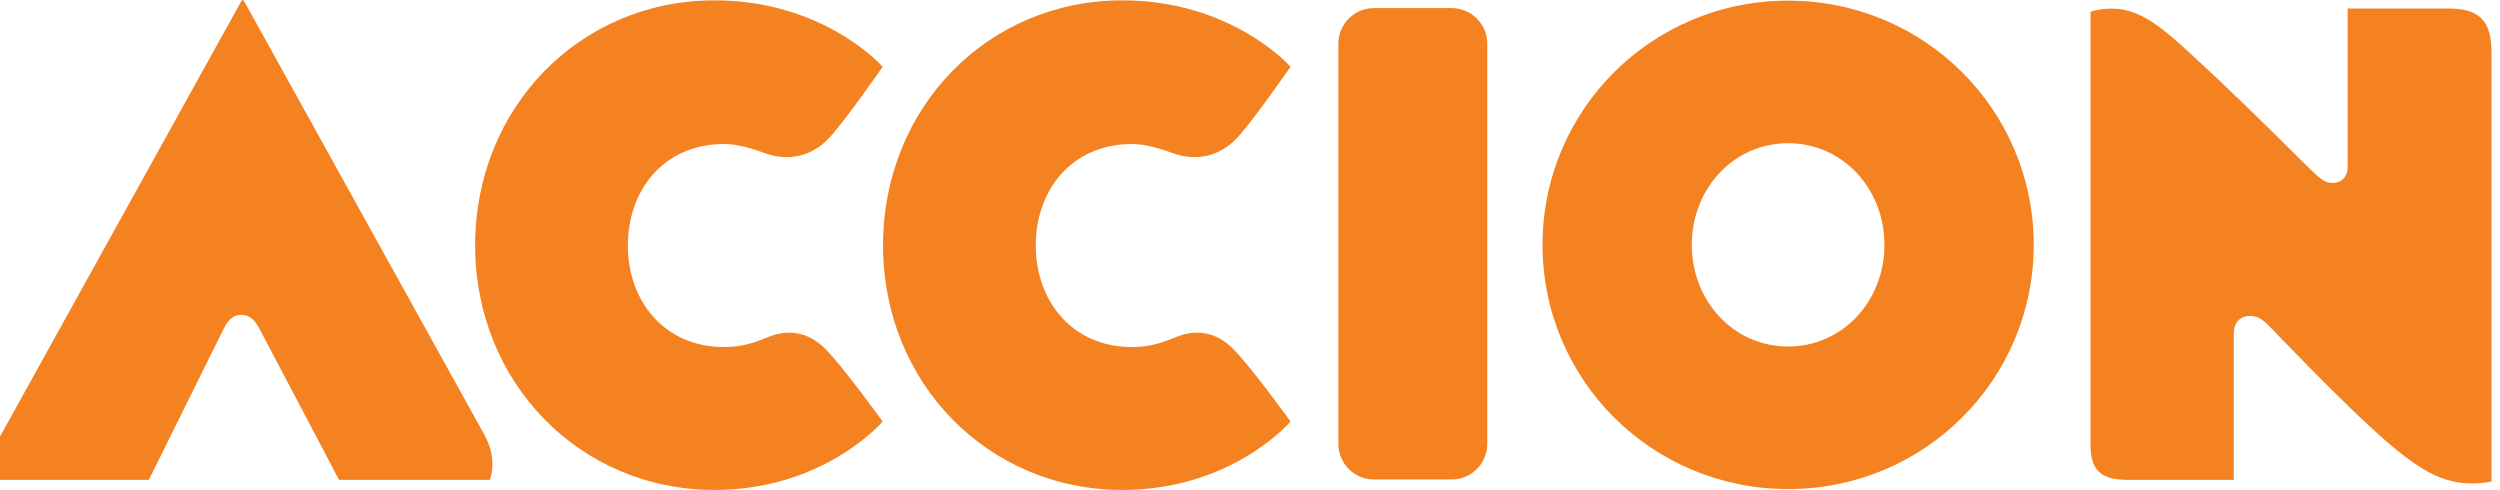 <?xml version="1.0" encoding="UTF-8" standalone="no"?>
<!-- Created with Inkscape (http://www.inkscape.org/) -->

<svg
   xmlns:dc="http://purl.org/dc/elements/1.1/"
   xmlns:cc="http://creativecommons.org/ns#"
   xmlns:rdf="http://www.w3.org/1999/02/22-rdf-syntax-ns#"
   xmlns:svg="http://www.w3.org/2000/svg"
   xmlns="http://www.w3.org/2000/svg"
   xmlns:sodipodi="http://sodipodi.sourceforge.net/DTD/sodipodi-0.dtd"
   xmlns:inkscape="http://www.inkscape.org/namespaces/inkscape"
   version="1.1"
   id="svg2"
   xml:space="preserve"
   width="181.871"
   height="35.63"
   viewBox="0 0 181.871 35.63"
   sodipodi:docname="Accion.svg"
   inkscape:version="0.92.1 r15371"><defs
     id="defs6"><clipPath
       clipPathUnits="userSpaceOnUse"
       id="clipPath18"><path
         d="M 0,0 H 1224 V 792 H 0 Z"
         id="path16"
         inkscape:connector-curvature="0" /></clipPath></defs><sodipodi:namedview
     pagecolor="#ffffff"
     bordercolor="#666666"
     borderopacity="1"
     objecttolerance="10"
     gridtolerance="10"
     guidetolerance="10"
     inkscape:pageopacity="0"
     inkscape:pageshadow="2"
     inkscape:window-width="1920"
     inkscape:window-height="1017"
     id="namedview4"
     showgrid="false"
     fit-margin-top="0"
     fit-margin-left="0"
     fit-margin-right="0"
     fit-margin-bottom="0"
     inkscape:zoom="5.0568848"
     inkscape:cx="76.55756"
     inkscape:cy="17.09499"
     inkscape:window-x="-8"
     inkscape:window-y="-8"
     inkscape:window-maximized="1"
     inkscape:current-layer="g10" /><g
     id="g10"
     inkscape:groupmode="layer"
     inkscape:label="A9R15s8qem_1a45yis_iw"
     transform="matrix(1.333,0,0,-1.333,-864,60.589)"><g
       id="g4550"
       transform="matrix(3.988,0,0,3.988,-1936.476,-55.941)"><g
         id="g4533"><g
           id="g12"><g
             id="g14"
             clip-path="url(#clipPath18)"><g
               id="g20"
               transform="translate(660.183,24.511)"><path
                 d="m 0,0 c 0,0 -0.797,0.909 -2.302,0.909 -1.841,0 -3.275,-1.466 -3.275,-3.354 0,-1.879 1.434,-3.346 3.275,-3.346 1.505,0 2.302,0.936 2.302,0.936 0,0 -0.522,0.725 -0.776,0.986 -0.241,0.247 -0.52,0.28 -0.786,0.172 -0.163,-0.066 -0.344,-0.139 -0.606,-0.139 -0.827,0 -1.319,0.638 -1.319,1.389 0,0.761 0.492,1.39 1.319,1.39 0.205,0 0.429,-0.08 0.574,-0.131 0.287,-0.1 0.603,-0.052 0.849,0.2 C -0.536,-0.772 0,0 0,0"
                 style="fill:#f58220;fill-opacity:1;fill-rule:nonzero;stroke:none"
                 id="path22"
                 inkscape:connector-curvature="0" /></g><g
               id="g24"
               transform="translate(665.765,24.511)"><path
                 d="m 0,0 c 0,0 -0.798,0.909 -2.302,0.909 -1.841,0 -3.275,-1.466 -3.275,-3.354 0,-1.879 1.434,-3.346 3.275,-3.346 1.504,0 2.302,0.936 2.302,0.936 0,0 -0.523,0.725 -0.777,0.986 -0.241,0.247 -0.519,0.28 -0.785,0.172 -0.163,-0.066 -0.345,-0.139 -0.606,-0.139 -0.827,0 -1.319,0.638 -1.319,1.389 0,0.761 0.492,1.39 1.319,1.39 0.205,0 0.429,-0.08 0.573,-0.131 0.288,-0.1 0.603,-0.052 0.849,0.2 C -0.536,-0.772 0,0 0,0"
                 style="fill:#f58220;fill-opacity:1;fill-rule:nonzero;stroke:none"
                 id="path26"
                 inkscape:connector-curvature="0" /></g><g
               id="g28"
               transform="translate(654.807,18.858)"><path
                 d="m 0,0 c 0,0 0.035,0.083 0.035,0.218 0,0.113 -0.025,0.248 -0.112,0.404 -0.194,0.35 -3.292,5.94 -3.292,5.94 h -0.026 c 0,0 -3.078,-5.555 -3.292,-5.94 C -6.778,0.458 -6.807,0.321 -6.807,0.218 -6.807,0.08 -6.764,0 -6.764,0 h 2.098 c 0,0 0.898,1.817 1.027,2.074 0.065,0.128 0.135,0.184 0.239,0.184 0.104,0 0.176,-0.057 0.244,-0.184 C -3.021,1.822 -2.064,0 -2.064,0 Z"
                 style="fill:#f58220;fill-opacity:1;fill-rule:nonzero;stroke:none"
                 id="path30"
                 inkscape:connector-curvature="0" /></g><g
               id="g32"
               transform="translate(672.574,18.732)"><path
                 d="m 0,0 c -1.866,0 -3.361,1.496 -3.361,3.342 0,1.846 1.495,3.342 3.361,3.342 1.866,0 3.361,-1.496 3.361,-3.342 C 3.361,1.496 1.866,0 0,0 m 0,1.951 c 0.747,0 1.318,0.623 1.318,1.391 0,0.768 -0.571,1.391 -1.318,1.391 -0.748,0 -1.318,-0.623 -1.318,-1.391 0,-0.768 0.57,-1.391 1.318,-1.391"
                 style="fill:#f58220;fill-opacity:1;fill-rule:nonzero;stroke:none"
                 id="path34"
                 inkscape:connector-curvature="0" /></g><g
               id="g36"
               transform="translate(668.457,24.827)"><path
                 d="M 0,0 C 0,0.268 -0.219,0.487 -0.487,0.487 H -1.552 C -1.819,0.487 -2.038,0.268 -2.038,0 v -5.477 c 0,-0.268 0.219,-0.487 0.486,-0.487 h 1.065 c 0.268,0 0.487,0.219 0.487,0.487 z"
                 style="fill:#f58220;fill-opacity:1;fill-rule:nonzero;stroke:none"
                 id="path38"
                 inkscape:connector-curvature="0" /></g><g
               id="g40"
               transform="translate(682.2,18.836)"><path
                 d="M 0,0 V 5.858 C 0,6.253 -0.12,6.472 -0.578,6.472 H -1.969 V 4.295 c 0,-0.117 -0.079,-0.21 -0.201,-0.21 -0.116,0 -0.181,0.058 -0.361,0.237 -0.289,0.286 -0.841,0.835 -1.207,1.177 -0.675,0.629 -1.002,0.972 -1.459,0.972 -0.179,0 -0.291,-0.043 -0.291,-0.043 V 0.507 c 0,-0.32 0.109,-0.485 0.504,-0.485 h 1.457 v 2.011 c 0,0.121 0.07,0.232 0.221,0.232 0.158,0 0.226,-0.103 0.417,-0.298 0.217,-0.222 0.535,-0.554 0.944,-0.95 0.848,-0.82 1.209,-1.044 1.682,-1.044 C -0.115,-0.027 0,0 0,0"
                 style="fill:#f58220;fill-opacity:1;fill-rule:nonzero;stroke:none"
                 id="path42"
                 inkscape:connector-curvature="0" /></g></g></g></g></g></g></svg>